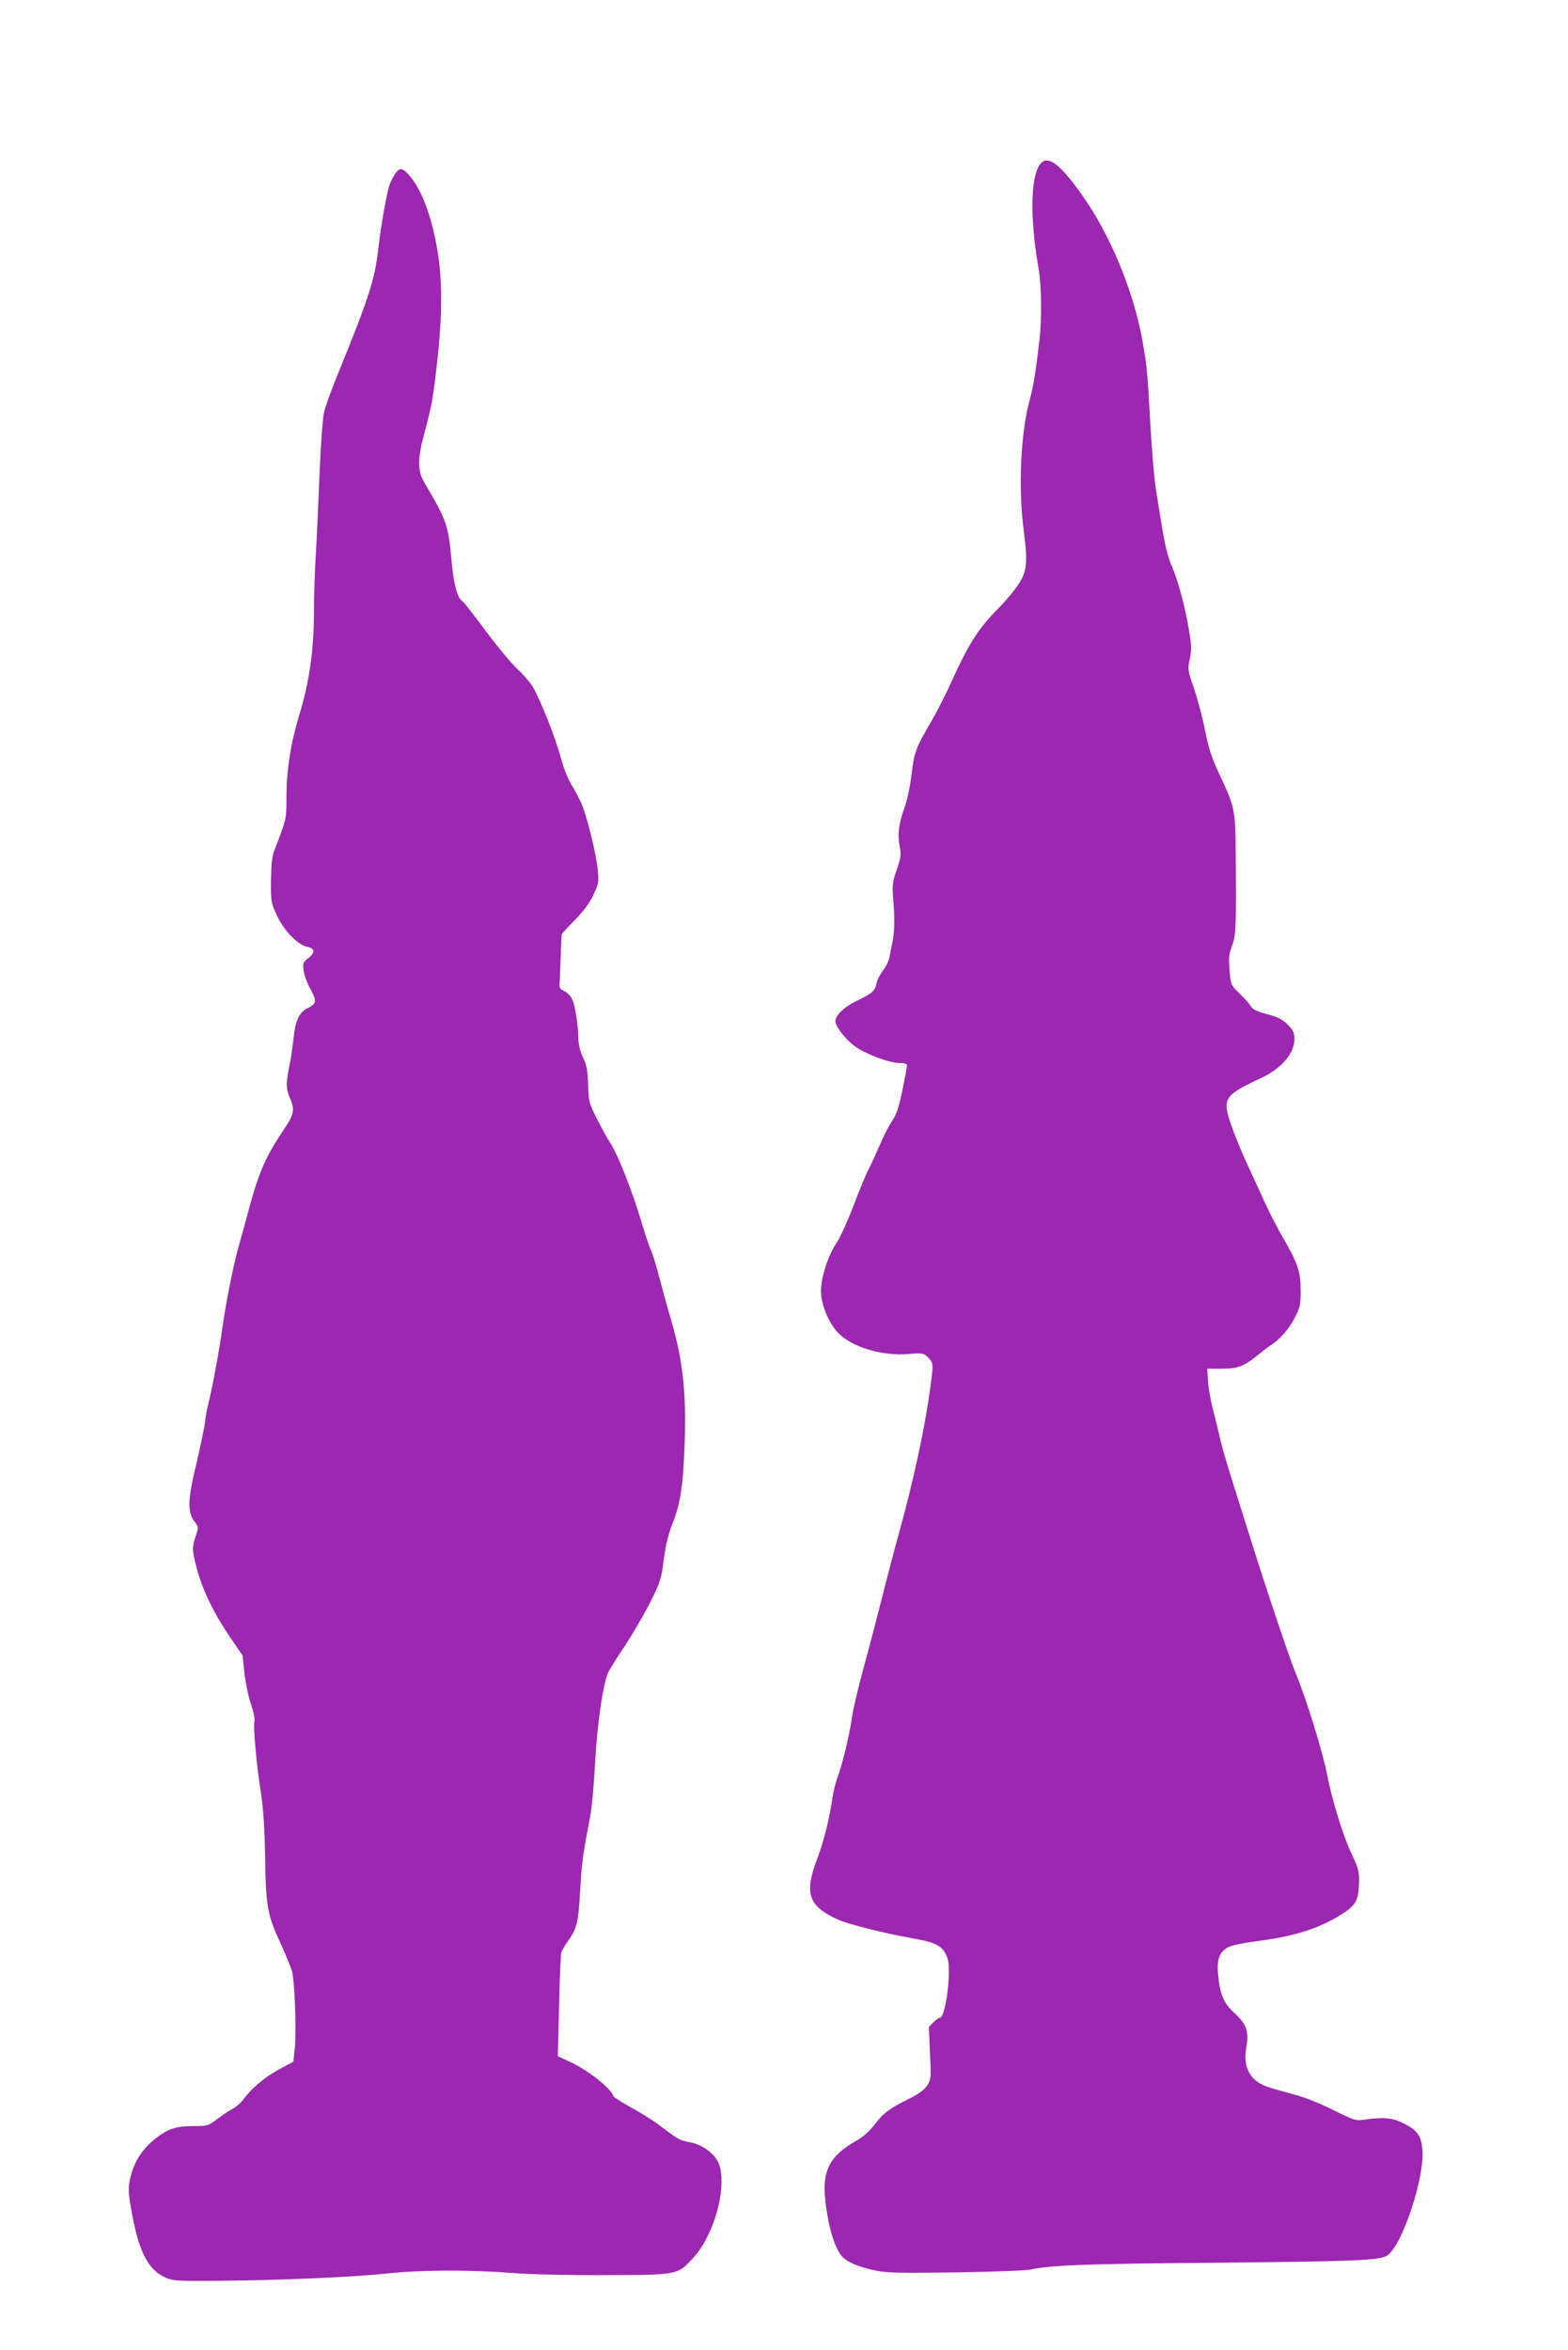 <?xml version="1.0" standalone="no"?>
<!DOCTYPE svg PUBLIC "-//W3C//DTD SVG 20010904//EN"
 "http://www.w3.org/TR/2001/REC-SVG-20010904/DTD/svg10.dtd">
<svg version="1.0" xmlns="http://www.w3.org/2000/svg"
 width="854pt" height="1280pt" viewBox="0 0 854 1280"
 preserveAspectRatio="xMidYMid meet">
<g transform="translate(0,1280) scale(0.1,-0.1)"
fill="#9c27b0" stroke="none">
<path d="M5677 11918 c-63 -49 -72 -282 -21 -578 17 -94 19 -274 5 -395 -20
-172 -33 -252 -52 -320 -50 -181 -64 -480 -33 -718 23 -173 17 -222 -32 -294
-21 -32 -69 -89 -107 -127 -113 -115 -161 -191 -265 -421 -28 -60 -71 -145
-96 -188 -88 -149 -97 -173 -111 -293 -7 -62 -24 -143 -38 -180 -32 -91 -40
-148 -27 -213 9 -47 7 -62 -16 -128 -24 -69 -25 -84 -19 -162 9 -102 7 -181
-5 -236 -5 -22 -12 -56 -15 -76 -3 -20 -19 -54 -35 -74 -16 -20 -32 -52 -36
-70 -8 -42 -22 -55 -107 -96 -66 -31 -117 -79 -117 -110 0 -31 59 -106 111
-141 62 -43 185 -88 241 -88 24 0 38 -5 38 -13 0 -6 -11 -67 -25 -134 -19 -94
-32 -132 -56 -168 -17 -26 -46 -81 -64 -124 -18 -42 -46 -104 -63 -137 -17
-33 -56 -127 -86 -208 -31 -80 -71 -168 -89 -195 -50 -72 -91 -205 -85 -278 5
-72 46 -165 95 -215 73 -75 238 -125 380 -113 79 6 84 5 108 -19 29 -30 30
-32 10 -178 -30 -217 -93 -506 -170 -783 -14 -49 -52 -193 -84 -320 -32 -126
-81 -313 -109 -415 -28 -102 -56 -221 -62 -265 -13 -94 -53 -259 -80 -330 -10
-28 -21 -73 -25 -100 -17 -121 -47 -240 -84 -339 -72 -188 -49 -258 112 -331
57 -26 251 -75 421 -105 122 -22 155 -43 177 -108 22 -68 -11 -322 -42 -322
-6 0 -21 -11 -35 -25 l-25 -25 6 -143 c7 -138 6 -143 -16 -177 -16 -24 -47
-46 -95 -70 -110 -54 -141 -77 -189 -140 -29 -38 -65 -70 -103 -91 -162 -93
-195 -180 -156 -402 17 -102 45 -183 76 -222 26 -34 91 -62 187 -82 62 -13
135 -14 435 -10 199 3 381 10 406 15 105 24 313 32 960 37 829 8 948 13 987
41 82 58 204 428 190 577 -7 75 -27 103 -101 141 -60 31 -110 36 -213 21 -49
-7 -56 -5 -175 54 -74 37 -161 71 -218 85 -52 14 -115 32 -140 41 -93 33 -131
105 -112 214 15 86 2 125 -64 186 -61 56 -80 101 -90 215 -8 78 9 121 57 145
17 9 83 23 147 31 207 26 340 68 462 143 86 53 100 79 102 185 1 53 -5 74 -44
156 -43 91 -104 289 -128 415 -24 127 -116 425 -173 561 -31 73 -165 473 -245
729 -33 105 -81 258 -107 340 -26 83 -53 177 -60 210 -7 33 -24 103 -38 155
-14 53 -26 125 -28 160 l-4 65 80 0 c89 1 120 13 195 74 25 20 56 44 70 53 49
31 101 90 132 151 29 55 32 71 32 147 0 103 -15 148 -94 285 -33 55 -82 152
-110 215 -29 63 -70 153 -92 200 -22 47 -55 127 -74 179 -61 169 -55 181 156
280 109 51 180 133 180 210 0 37 -6 49 -37 81 -30 29 -54 41 -112 56 -56 15
-77 25 -89 44 -8 14 -36 45 -62 70 -46 44 -47 46 -53 125 -6 67 -4 89 13 133
22 58 24 111 20 522 -2 222 -6 238 -92 420 -38 81 -55 133 -74 228 -13 68 -40
171 -60 229 -35 101 -36 107 -24 163 10 49 10 74 -4 156 -22 133 -59 269 -95
354 -20 45 -37 116 -51 202 -12 73 -28 171 -35 218 -8 47 -22 207 -30 355 -16
289 -19 314 -42 445 -44 255 -165 555 -308 766 -121 179 -195 244 -238 212z"/>
<path d="M2152 11853 c-10 -16 -24 -41 -30 -58 -14 -38 -47 -221 -61 -345 -19
-172 -52 -273 -220 -685 -34 -82 -68 -177 -76 -210 -8 -35 -18 -178 -25 -345
-6 -157 -15 -350 -20 -430 -5 -80 -10 -219 -10 -310 0 -208 -25 -385 -80 -564
-47 -157 -70 -300 -70 -453 0 -116 1 -113 -67 -288 -11 -28 -16 -77 -17 -160
-1 -117 0 -122 33 -193 38 -81 113 -159 164 -169 42 -9 45 -31 7 -61 -30 -24
-32 -28 -26 -70 3 -24 20 -70 38 -102 35 -64 32 -77 -20 -103 -41 -19 -65 -71
-73 -161 -5 -45 -13 -103 -19 -131 -23 -111 -24 -142 -1 -196 28 -63 23 -89
-33 -171 -96 -143 -134 -227 -187 -421 -16 -62 -43 -157 -58 -212 -31 -108
-72 -315 -96 -490 -17 -114 -46 -270 -69 -365 -8 -30 -17 -80 -20 -110 -4 -30
-25 -131 -47 -225 -47 -194 -49 -259 -10 -312 23 -31 23 -32 7 -79 -20 -61
-20 -75 3 -167 31 -120 89 -242 173 -368 l79 -116 10 -94 c6 -52 21 -127 35
-168 14 -41 23 -83 20 -95 -8 -30 12 -249 35 -391 13 -85 20 -186 23 -350 4
-269 12 -315 85 -472 27 -59 54 -126 61 -148 15 -53 25 -320 16 -417 l-8 -77
-79 -43 c-77 -41 -150 -103 -197 -167 -13 -17 -38 -39 -55 -47 -18 -9 -55 -34
-83 -55 -48 -37 -54 -39 -125 -39 -100 0 -143 -14 -211 -67 -67 -53 -110 -115
-132 -192 -21 -72 -20 -103 9 -249 37 -188 88 -279 178 -318 37 -17 68 -19
278 -17 349 3 742 20 929 40 187 20 445 21 690 2 85 -7 309 -12 498 -11 393 1
391 1 475 91 112 120 184 367 147 502 -16 59 -85 115 -159 130 -60 11 -70 17
-173 96 -30 22 -97 65 -149 93 -52 29 -96 57 -98 63 -17 47 -147 148 -246 191
l-57 26 7 272 c3 150 9 282 12 293 3 11 20 40 38 65 47 66 55 99 65 275 8 148
15 196 55 405 8 41 20 170 26 285 10 199 40 414 69 490 6 15 46 81 91 147 44
66 107 175 140 240 56 112 61 128 74 232 10 76 24 137 45 190 46 115 60 207
69 446 10 282 -11 467 -84 705 -13 44 -37 133 -54 197 -17 65 -37 131 -45 147
-9 16 -35 96 -59 177 -46 153 -128 359 -164 410 -11 16 -42 72 -69 124 -46 92
-48 98 -51 191 -2 77 -7 106 -28 150 -16 34 -25 72 -25 104 -1 74 -18 182 -35
215 -8 16 -27 35 -42 42 -24 11 -28 19 -25 48 1 19 4 83 6 143 2 59 4 111 5
116 0 5 33 41 72 80 48 49 80 92 101 137 28 60 30 72 24 132 -8 91 -61 305
-92 372 -14 30 -38 75 -54 100 -16 25 -41 89 -55 141 -28 108 -118 333 -157
394 -14 22 -50 63 -80 91 -31 28 -108 121 -172 207 -64 86 -121 159 -127 162
-28 18 -47 87 -59 214 -18 202 -26 224 -148 431 -38 65 -39 127 -2 265 44 168
48 188 71 395 29 259 29 450 0 614 -32 185 -86 325 -152 401 -37 42 -52 44
-77 8z"/>
</g>
</svg>
